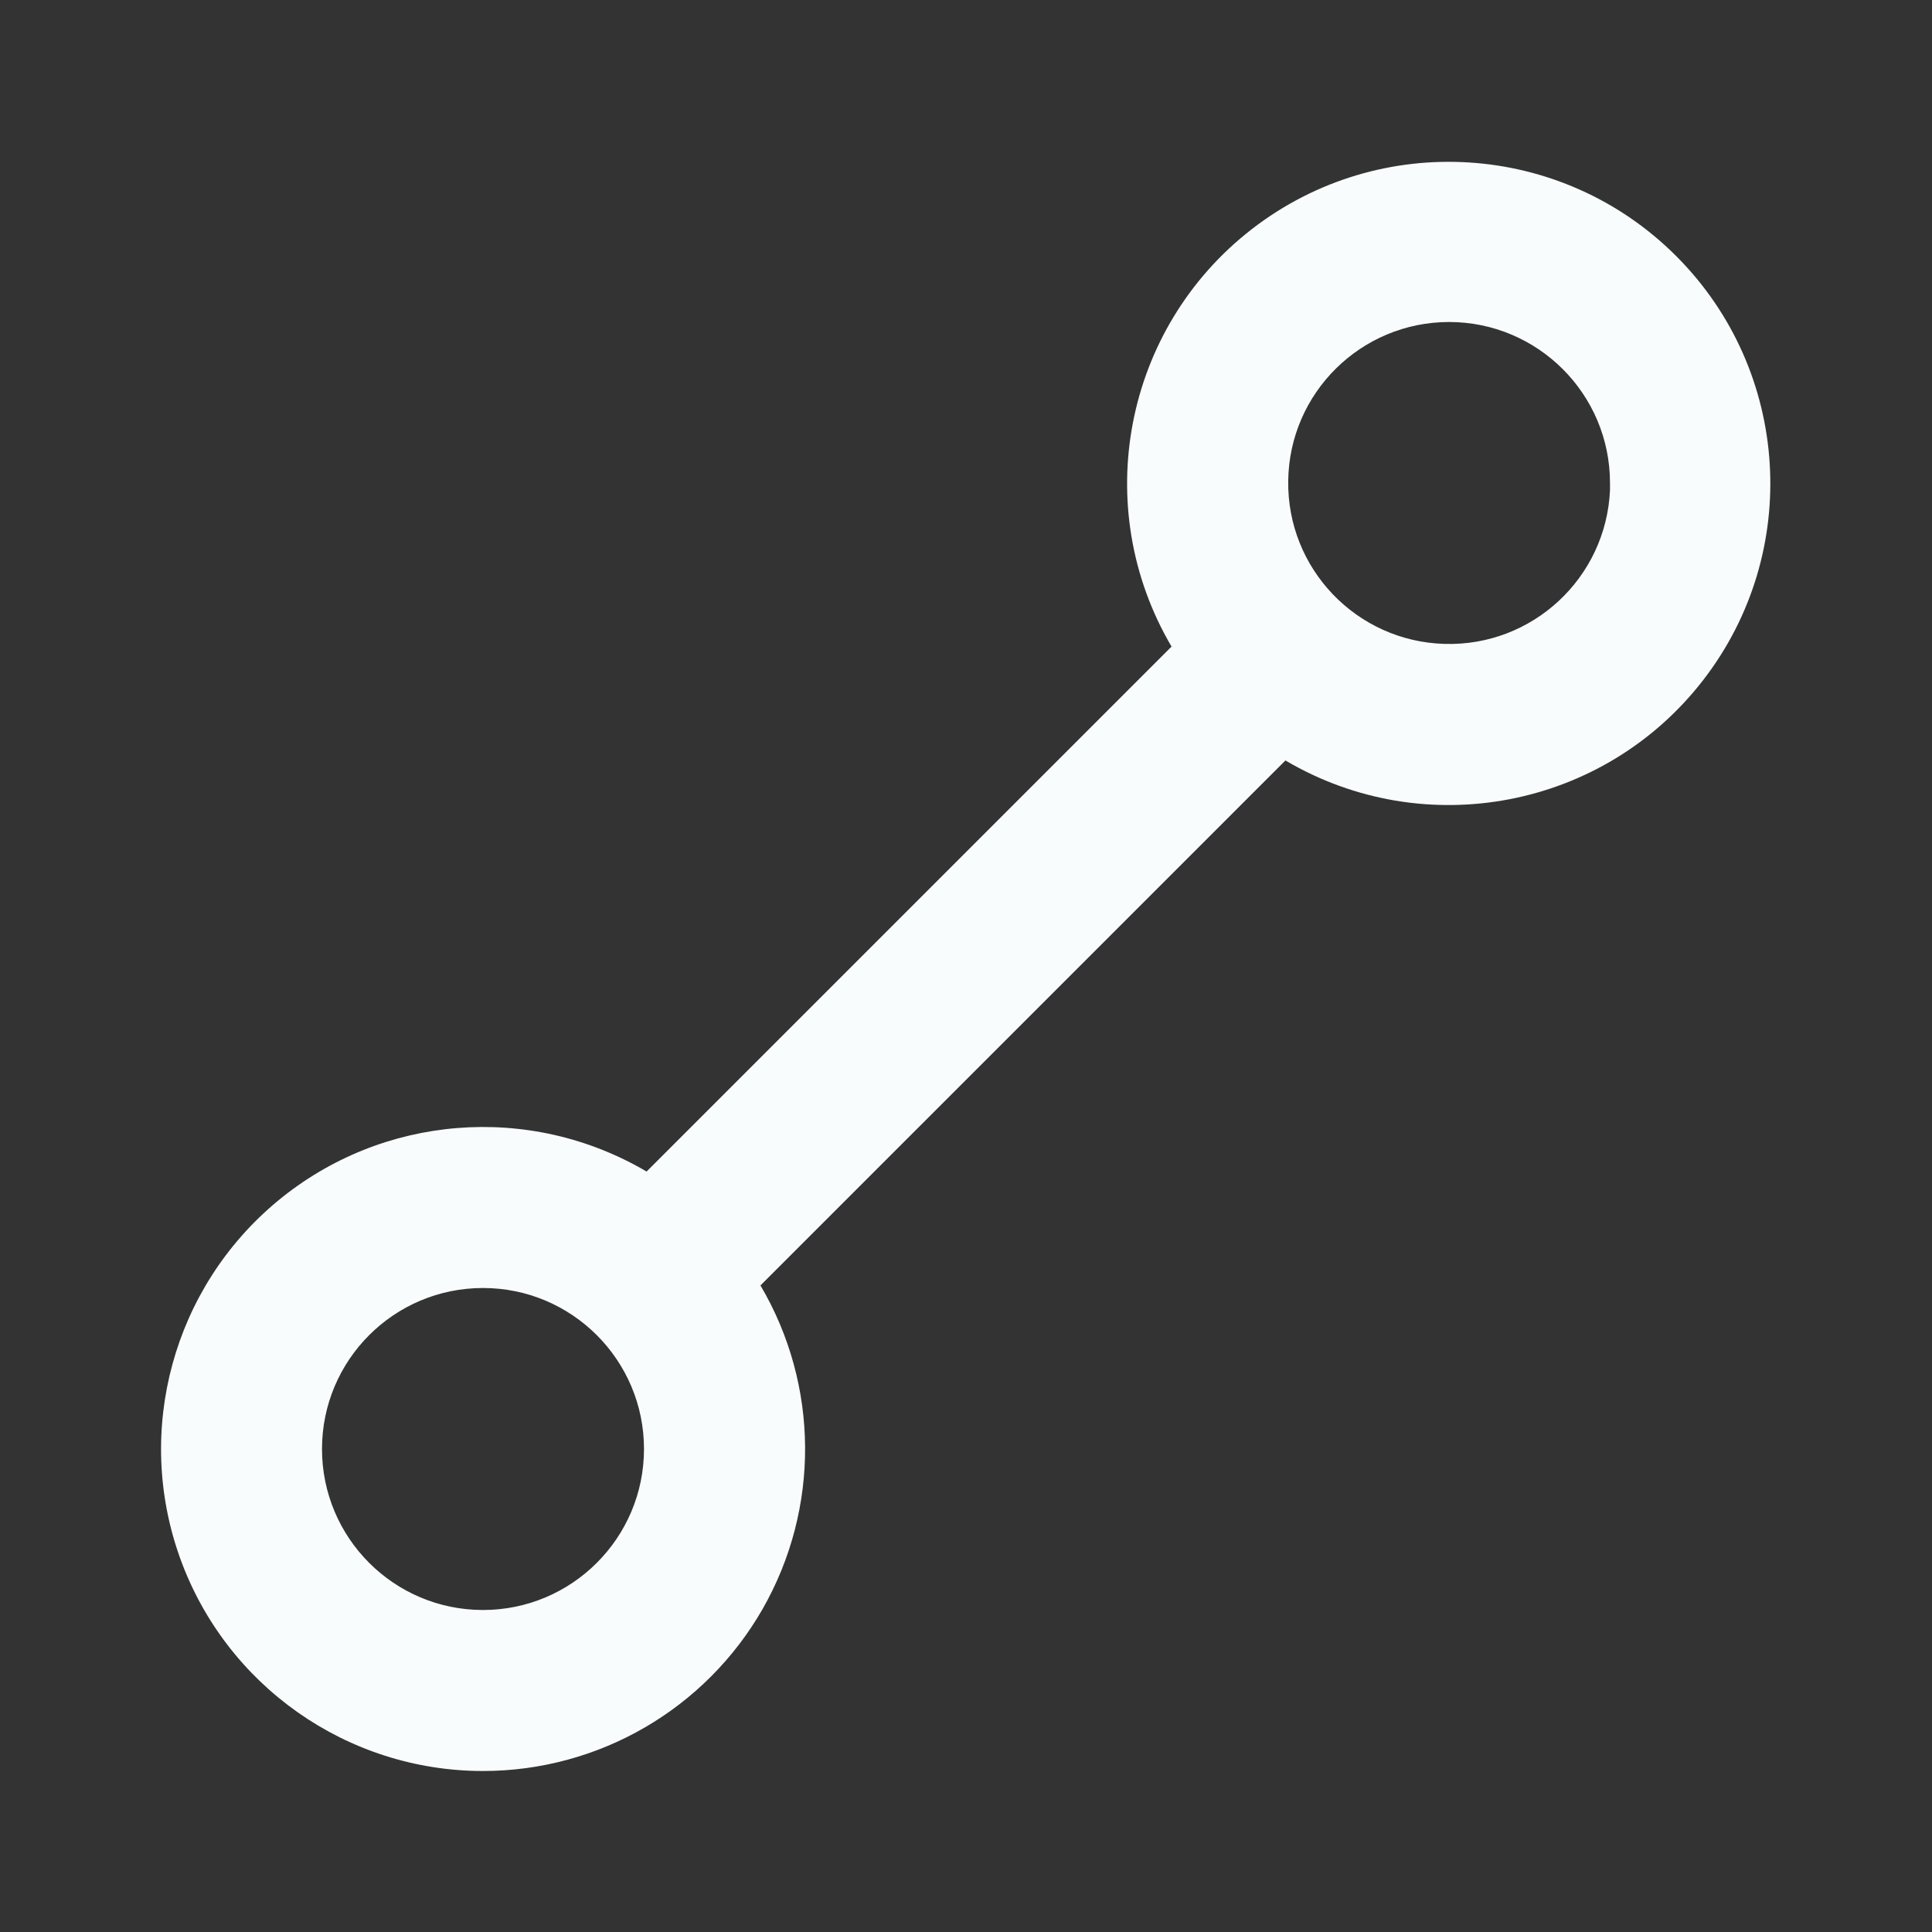 <svg width="18" height="18" viewBox="0 0 18 18" fill="none" xmlns="http://www.w3.org/2000/svg">
<rect x="0" y="0" width="18" height="18" fill="#333333" stroke="none"/>
<path d="M4.5 16.5C3.236 16.5 2.107 15.707 1.678 14.517C1.25 13.328 1.613 11.997 2.586 11.19C3.56 10.383 4.935 10.274 6.024 10.915L10.915 6.024C10.15 4.724 10.471 3.058 11.664 2.134C12.857 1.211 14.551 1.319 15.617 2.386C16.683 3.453 16.79 5.147 15.866 6.339C14.942 7.532 13.275 7.851 11.976 7.085L7.085 11.976C7.632 12.904 7.64 14.053 7.106 14.989C6.571 15.924 5.577 16.5 4.5 16.5ZM4.5 12C3.671 12 3 12.672 3 13.5C3 14.328 3.671 15 4.5 15C5.328 15 6 14.328 6 13.5C6 12.672 5.328 12 4.5 12ZM13.5 3C12.681 3.001 12.013 3.659 12.002 4.479C11.99 5.298 12.638 5.975 13.457 5.999C14.276 6.024 14.963 5.386 15 4.567V4.867V4.5C15 3.672 14.328 3 13.5 3Z" fill="#F8FCFD"/>
</svg>
